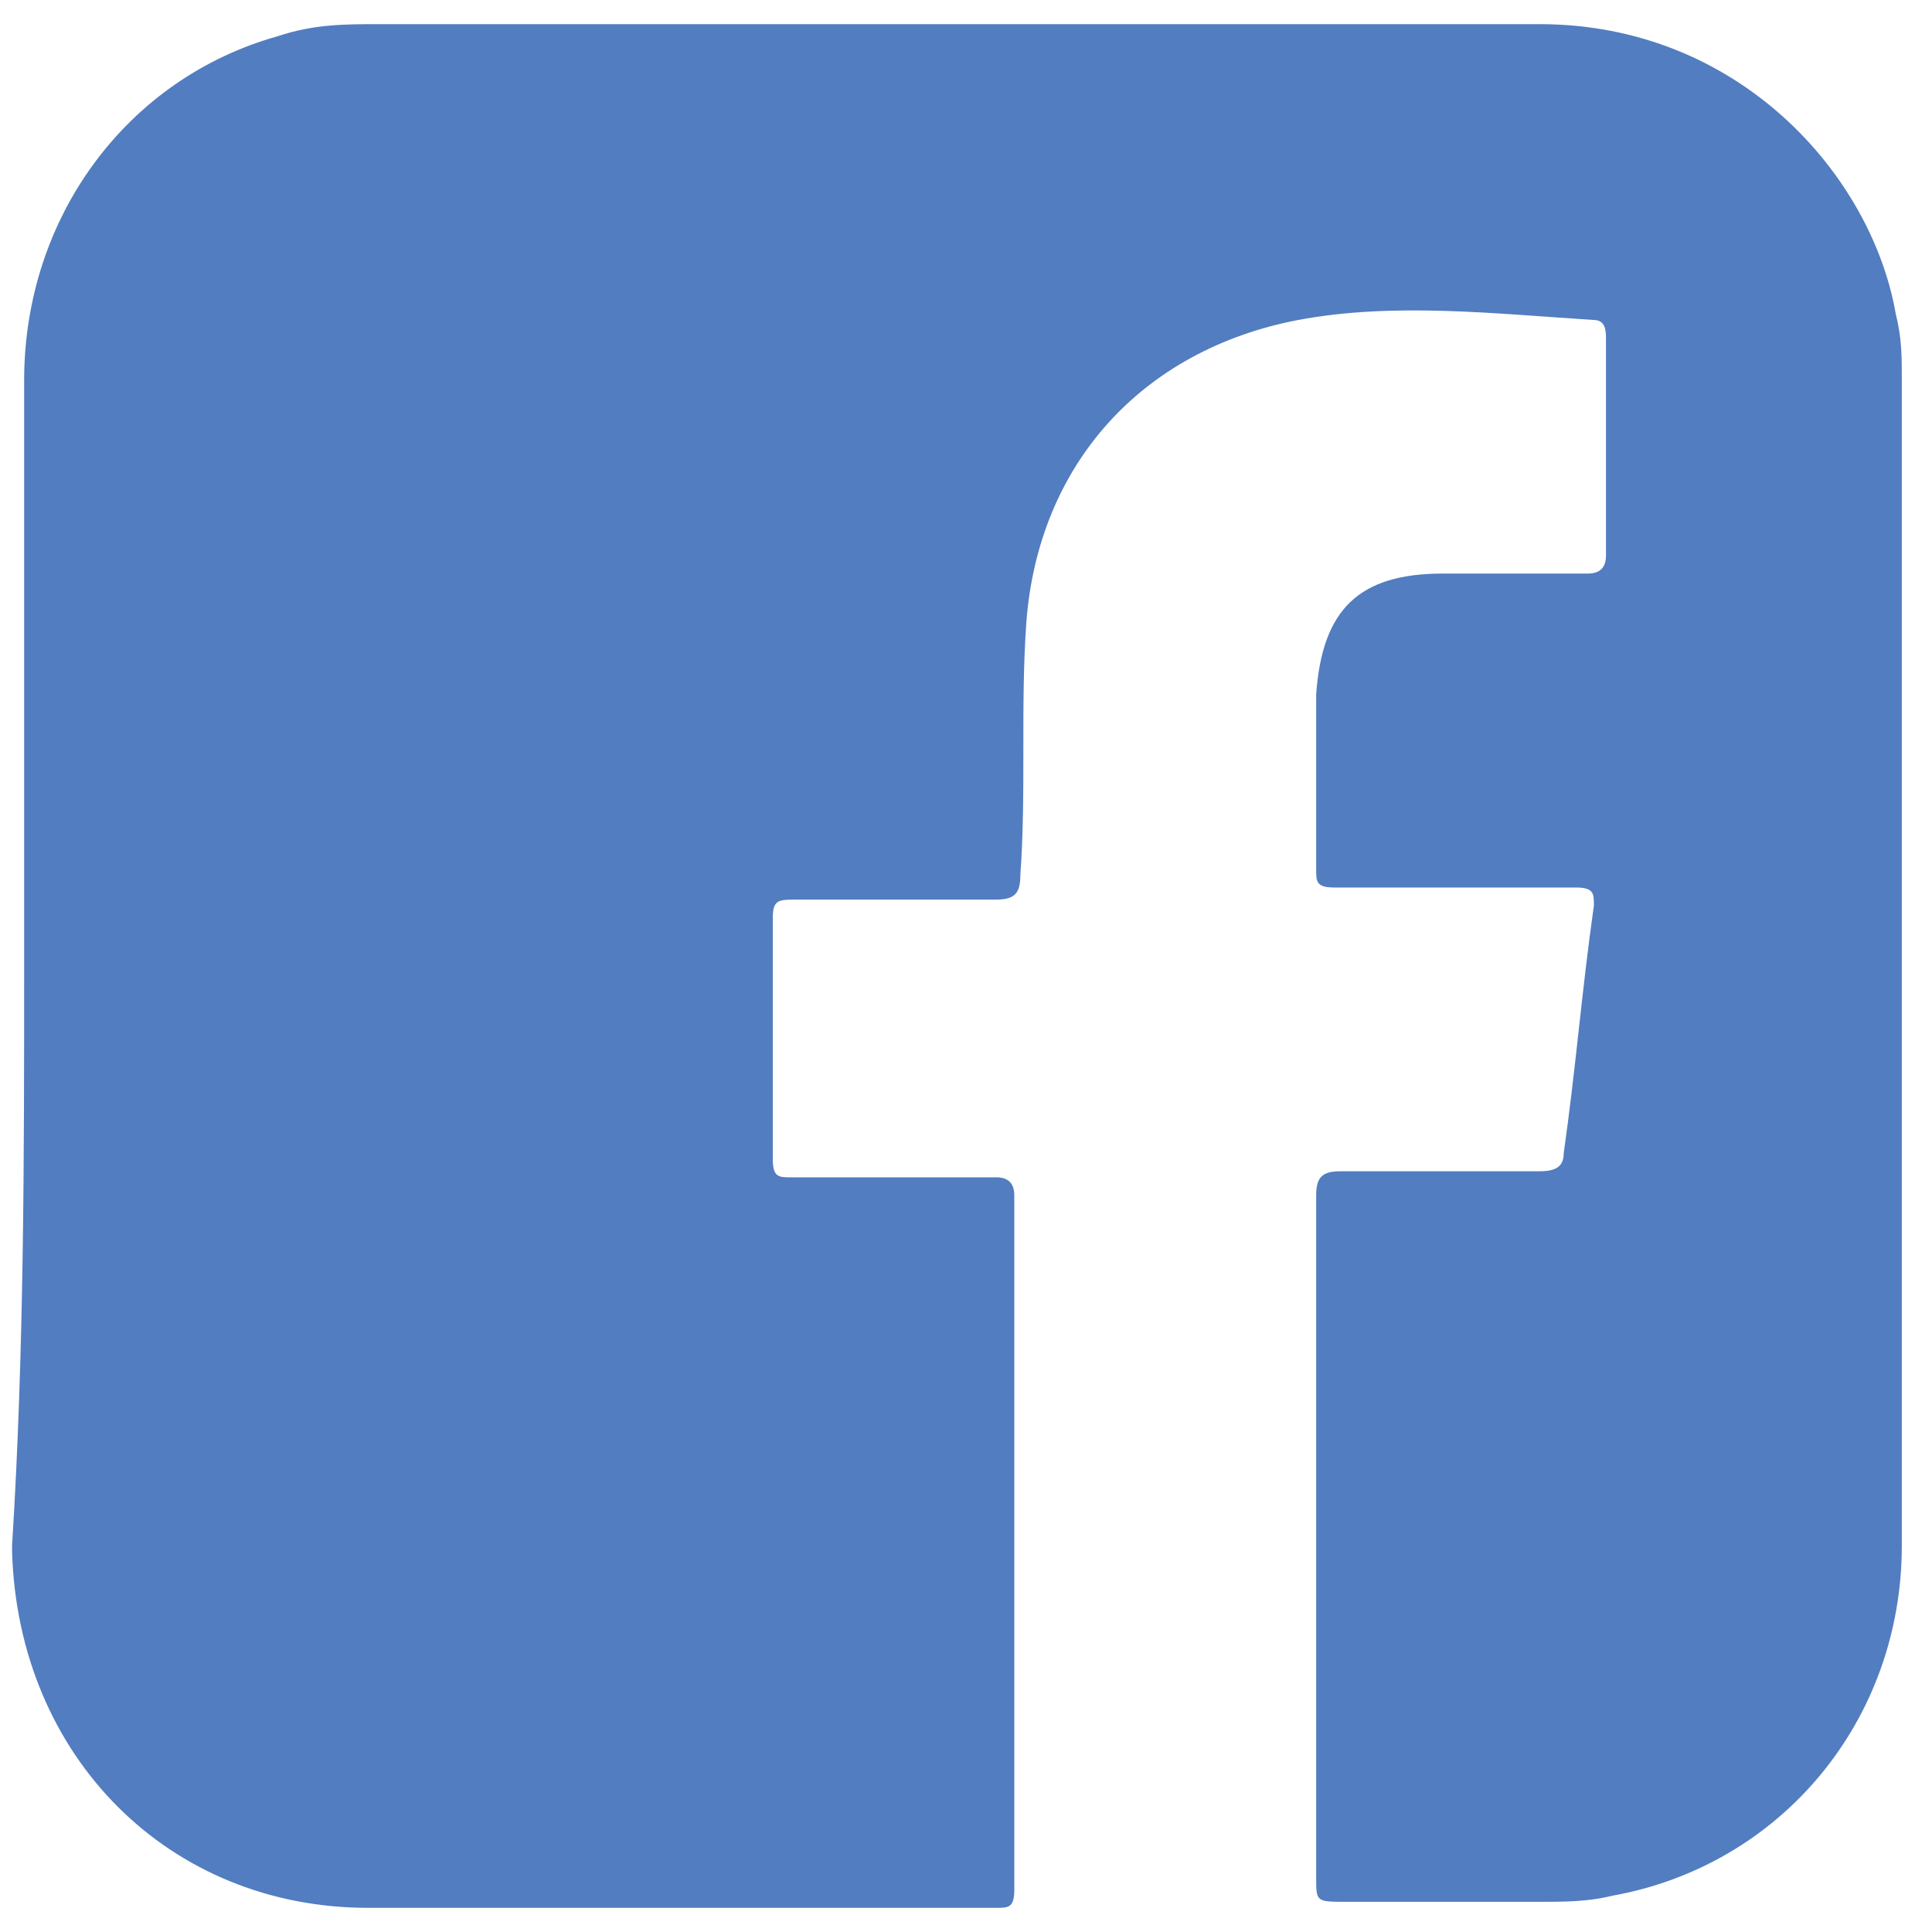 <?xml version="1.0" encoding="utf-8"?>
<!-- Generator: Adobe Illustrator 24.1.0, SVG Export Plug-In . SVG Version: 6.00 Build 0)  -->
<svg version="1.1" id="Layer_1" xmlns="http://www.w3.org/2000/svg" xmlns:xlink="http://www.w3.org/1999/xlink" x="0px" y="0px"
	 width="32px" height="32px" viewBox="0 0 32 32" style="enable-background:new 0 0 32 32;" xml:space="preserve">
<style type="text/css">
	.st0{fill:#527DC0;}
</style>
<g id="O63GiO_1_">
	<g>
		<path class="st0" d="M0.4,16c0-3.2,0-6.5,0-9.7c0-2.7,1.7-5,4.2-5.7c0.6-0.2,1.1-0.2,1.7-0.2c6.4,0,12.8,0,19.2,0
			c3.3,0,5.5,2.5,5.9,4.8c0.1,0.4,0.1,0.7,0.1,1.1c0,6.4,0,12.9,0,19.3c0,2.9-2,5.3-4.8,5.8c-0.4,0.1-0.8,0.1-1.2,0.1
			c-1.1,0-2.1,0-3.2,0c-0.5,0-0.5,0-0.5-0.4c0-3.3,0-6.6,0-10c0-0.4,0-0.9,0-1.3c0-0.3,0.1-0.4,0.4-0.4c1.1,0,2.2,0,3.3,0
			c0.3,0,0.4-0.1,0.4-0.3c0.2-1.4,0.3-2.7,0.5-4.1c0-0.2,0-0.3-0.3-0.3c-1.3,0-2.7,0-4,0c-0.3,0-0.3-0.1-0.3-0.3c0-0.9,0-1.8,0-2.7
			c0-0.1,0-0.2,0-0.2c0.1-1.4,0.7-2,2.1-2c0.8,0,1.6,0,2.4,0c0.2,0,0.3-0.1,0.3-0.3c0-1.2,0-2.4,0-3.6c0-0.1,0-0.3-0.2-0.3
			c-1.6-0.1-3.3-0.3-4.9,0c-2.6,0.5-4.3,2.4-4.5,5c-0.1,1.4,0,2.8-0.1,4.2c0,0.3-0.1,0.4-0.4,0.4c-1.1,0-2.2,0-3.3,0
			c-0.3,0-0.4,0-0.4,0.3c0,1.3,0,2.7,0,4c0,0.3,0.1,0.3,0.3,0.3c1.1,0,2.3,0,3.4,0c0.2,0,0.3,0.1,0.3,0.3c0,3.8,0,7.6,0,11.5
			c0,0.3-0.1,0.3-0.3,0.3c-3.5,0-6.9,0-10.4,0c-3.3,0-5.8-2.5-5.9-5.9c0,0,0,0,0-0.1C0.4,22.4,0.4,19.2,0.4,16z"/>
	</g>
</g>
</svg>
